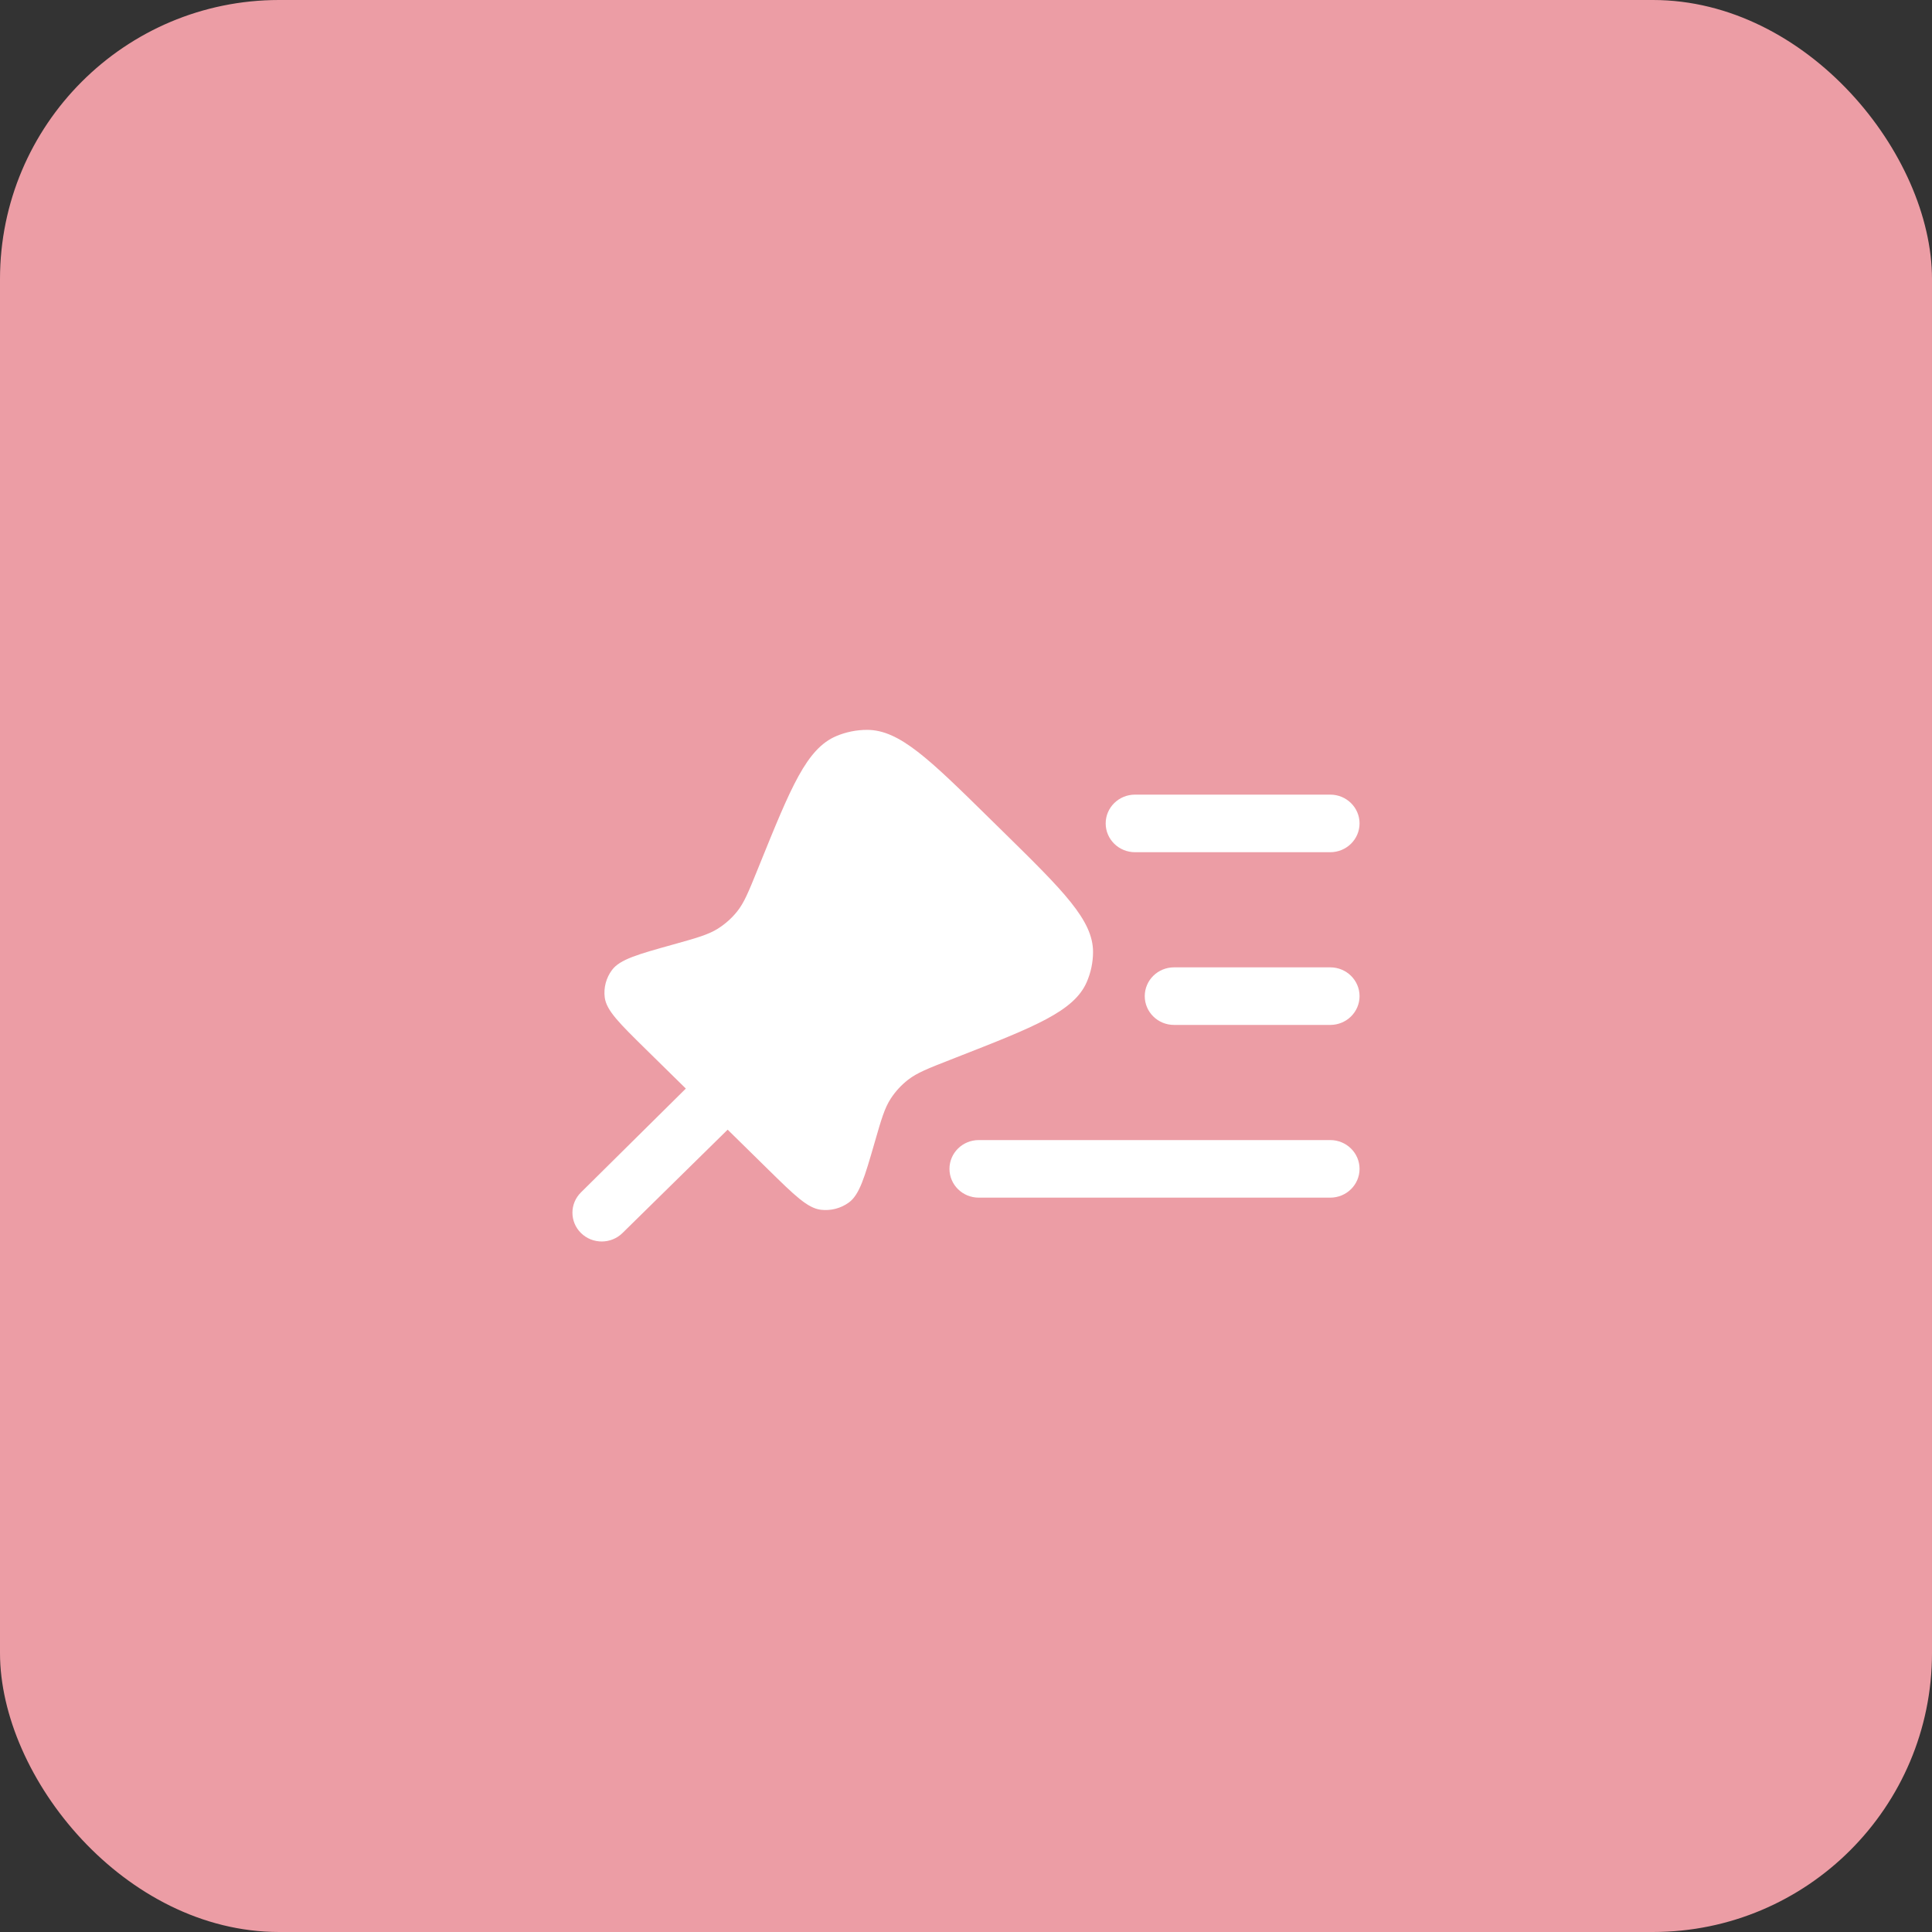 <?xml version="1.0" encoding="UTF-8"?> <svg xmlns="http://www.w3.org/2000/svg" width="90" height="90" viewBox="0 0 90 90" fill="none"><rect x="0" y="0" width="90" height="90" fill="#333333" stroke="none"/> <rect width="90" height="90" rx="13" fill="#EC9DA5"></rect> <path fill-rule="evenodd" clip-rule="evenodd" d="M63.333 38.358C63.333 39.098 62.722 39.699 61.969 39.699H52.872C52.118 39.699 51.507 39.098 51.507 38.358C51.507 37.617 52.118 37.017 52.872 37.017H61.969C62.722 37.017 63.333 37.617 63.333 38.358Z" fill="white"></path> <path fill-rule="evenodd" clip-rule="evenodd" d="M63.333 46.404C63.333 47.145 62.722 47.745 61.969 47.745H54.691C53.937 47.745 53.327 47.145 53.327 46.404C53.327 45.663 53.937 45.063 54.691 45.063H61.969C62.722 45.063 63.333 45.663 63.333 46.404Z" fill="white"></path> <path d="M46.076 38.103L46.743 38.758C49.527 41.494 50.919 42.862 50.918 44.345C50.917 44.829 50.817 45.308 50.622 45.754C50.026 47.116 48.197 47.831 44.539 49.262L44.275 49.366C43.238 49.771 42.719 49.974 42.301 50.3C41.984 50.547 41.711 50.844 41.493 51.18C41.206 51.622 41.053 52.15 40.749 53.205C40.276 54.841 40.04 55.659 39.536 56.022C39.162 56.292 38.696 56.411 38.236 56.355C37.616 56.279 37.004 55.677 35.78 54.475L33.897 52.624L28.996 57.441C28.463 57.964 27.599 57.964 27.066 57.441C26.533 56.917 26.533 56.068 27.066 55.544L31.949 50.71L30.084 48.877C28.86 47.674 28.248 47.073 28.171 46.464C28.114 46.011 28.235 45.554 28.51 45.186C28.879 44.69 29.712 44.458 31.377 43.994C32.45 43.694 32.987 43.544 33.437 43.263C33.778 43.048 34.081 42.78 34.332 42.468C34.664 42.057 34.87 41.548 35.283 40.528L35.388 40.268C36.844 36.673 37.572 34.876 38.958 34.29C39.411 34.099 39.899 34 40.392 34C41.901 33.999 43.293 35.367 46.076 38.103Z" fill="white"></path> <path fill-rule="evenodd" clip-rule="evenodd" d="M63.333 54.45C63.333 55.191 62.722 55.791 61.969 55.791H45.594C44.84 55.791 44.23 55.191 44.23 54.45C44.23 53.71 44.84 53.109 45.594 53.109H61.969C62.722 53.109 63.333 53.71 63.333 54.45Z" fill="white"></path> </svg> 